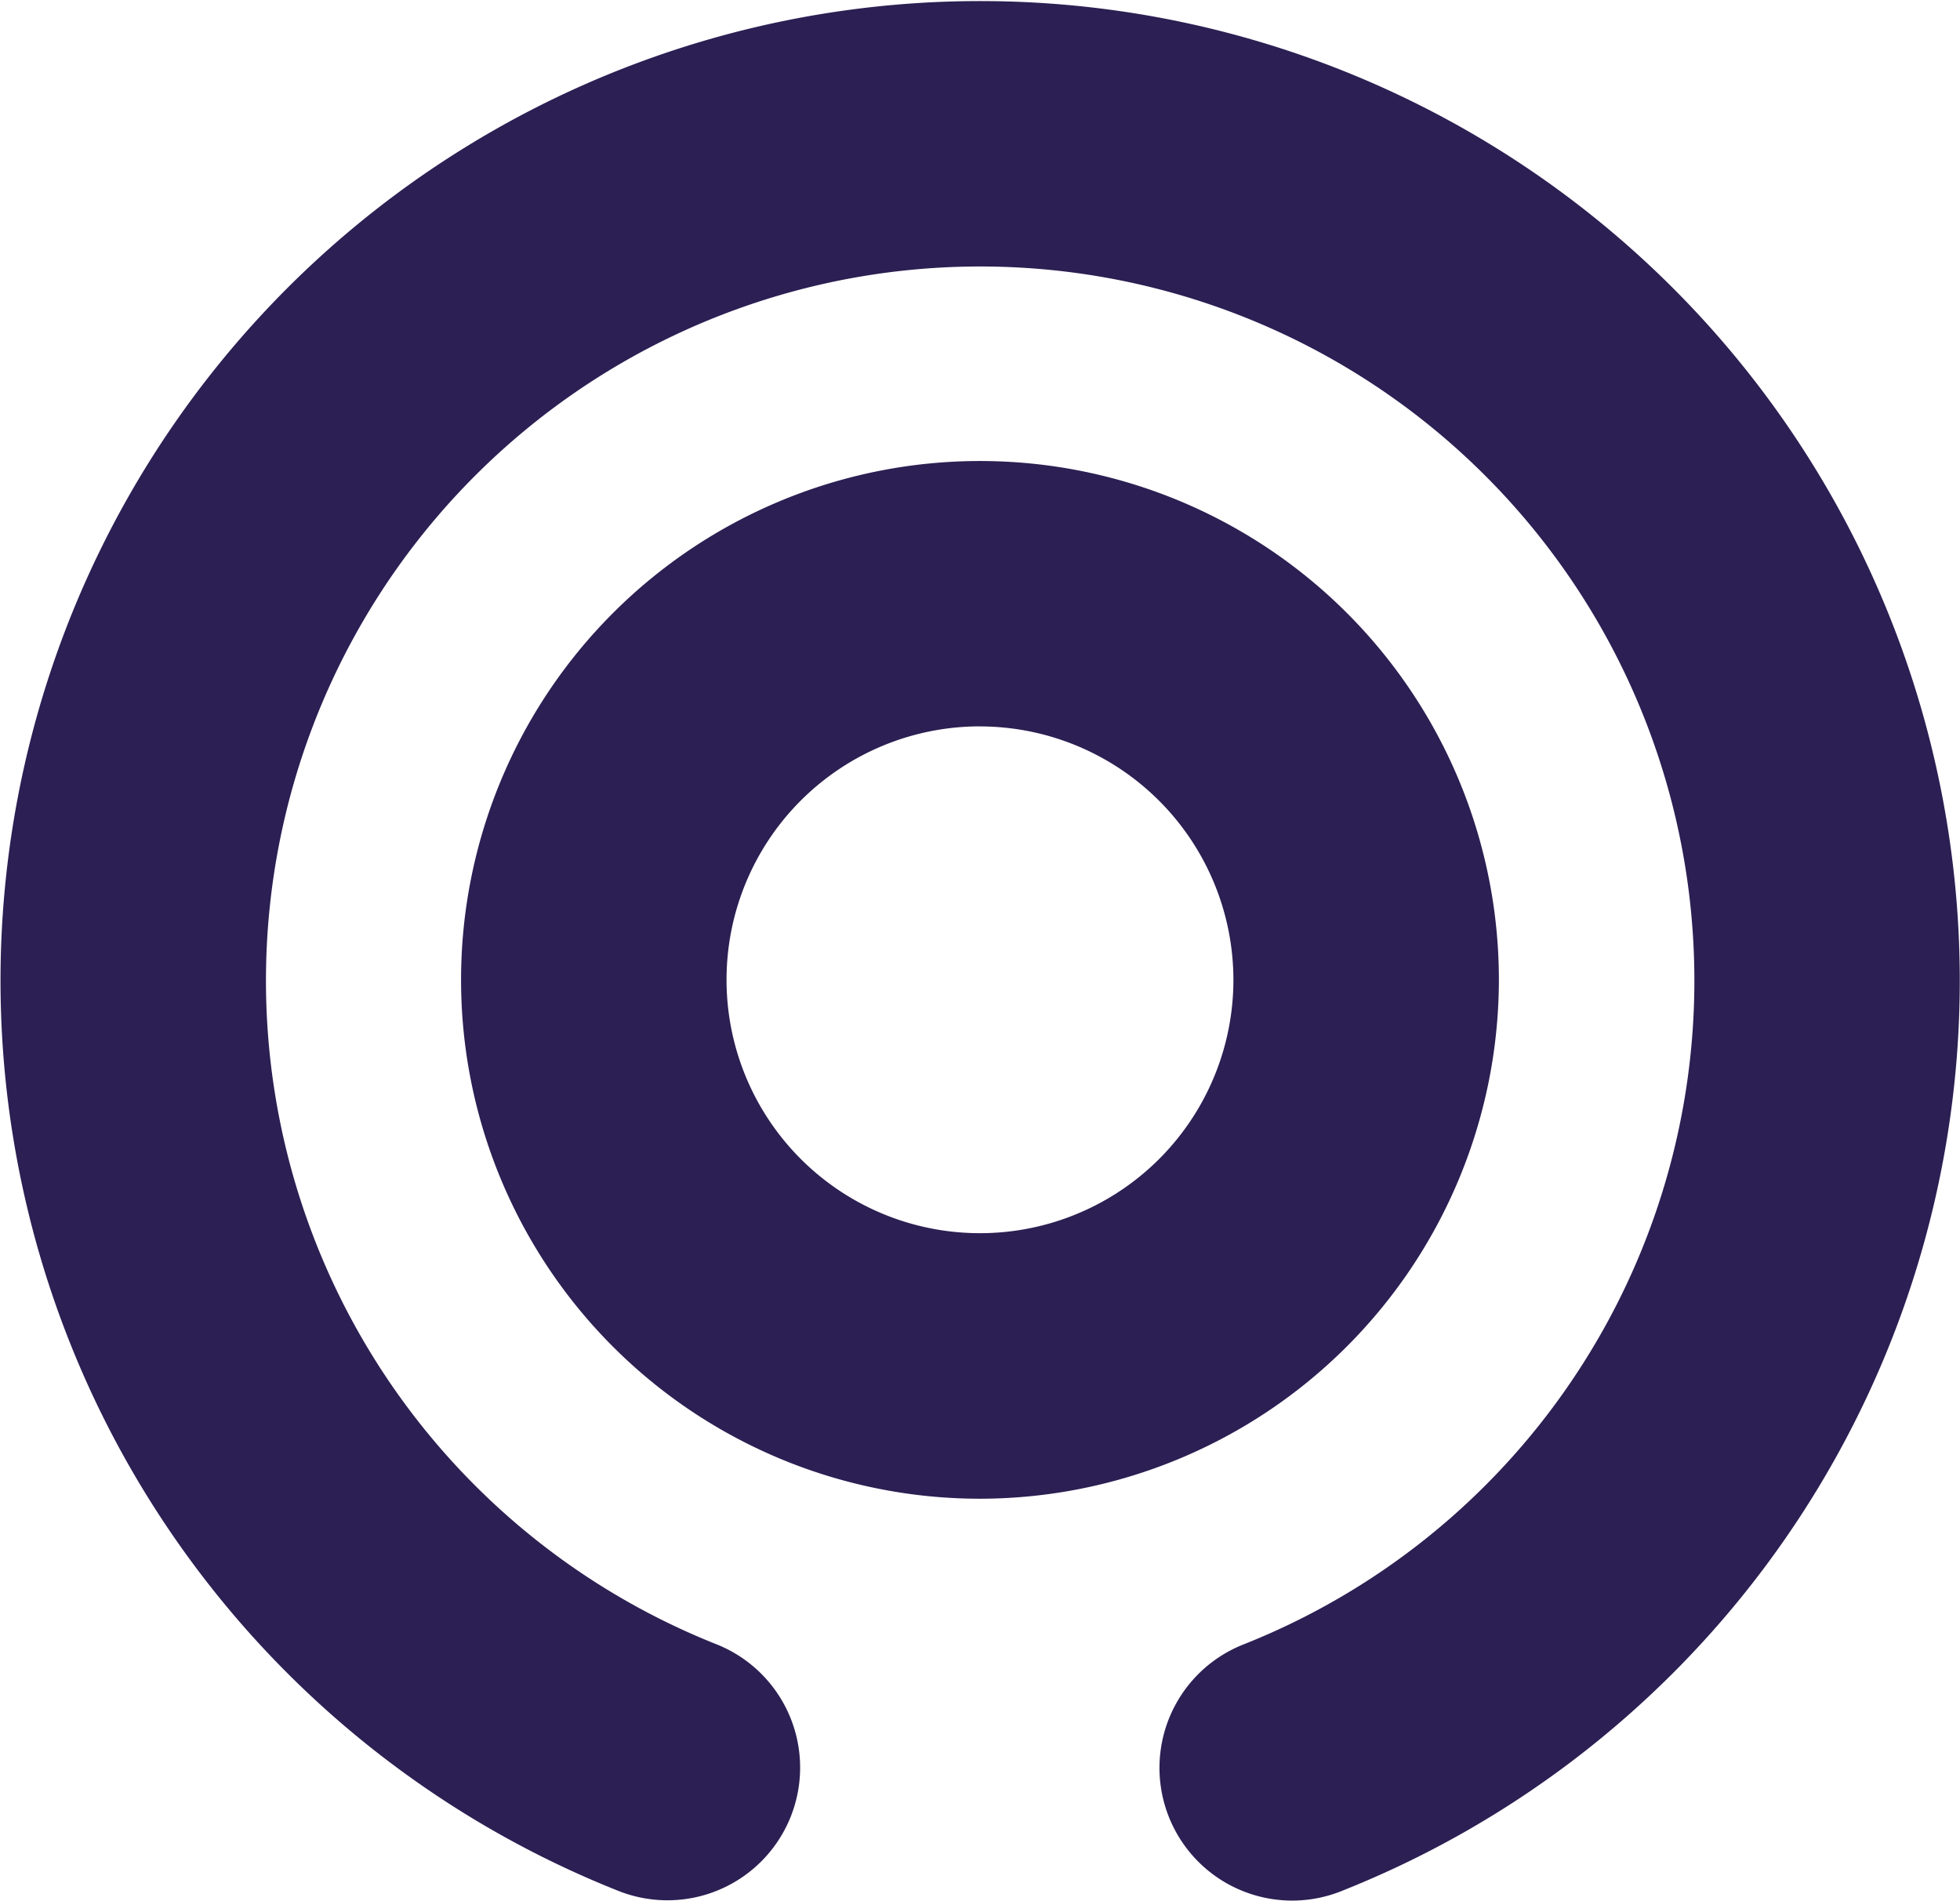 <?xml version="1.0" encoding="UTF-8"?> <svg xmlns="http://www.w3.org/2000/svg" width="40.215" height="39.001" viewBox="0 0 40.215 39.001"><defs><style>.a{fill:#2c1f53;}</style></defs><g transform="translate(-3.349)"><g transform="translate(12.809 9.46)"><path class="a" d="M459.147,467.794a10.647,10.647,0,1,1,10.647-10.647A10.659,10.659,0,0,1,459.147,467.794Zm0-15.849a5.2,5.2,0,1,0,5.2,5.2A5.207,5.207,0,0,0,459.147,451.946Z" transform="translate(-448.5 -446.5)"></path></g><g transform="translate(3.349)"><path class="a" d="M339.511,350a2.723,2.723,0,0,1-1-5.255,14.654,14.654,0,1,0-10.8,0,2.723,2.723,0,0,1-2.006,5.063,20.1,20.1,0,1,1,14.811,0A2.719,2.719,0,0,1,339.511,350Z" transform="translate(-313 -311)"></path></g></g></svg> 